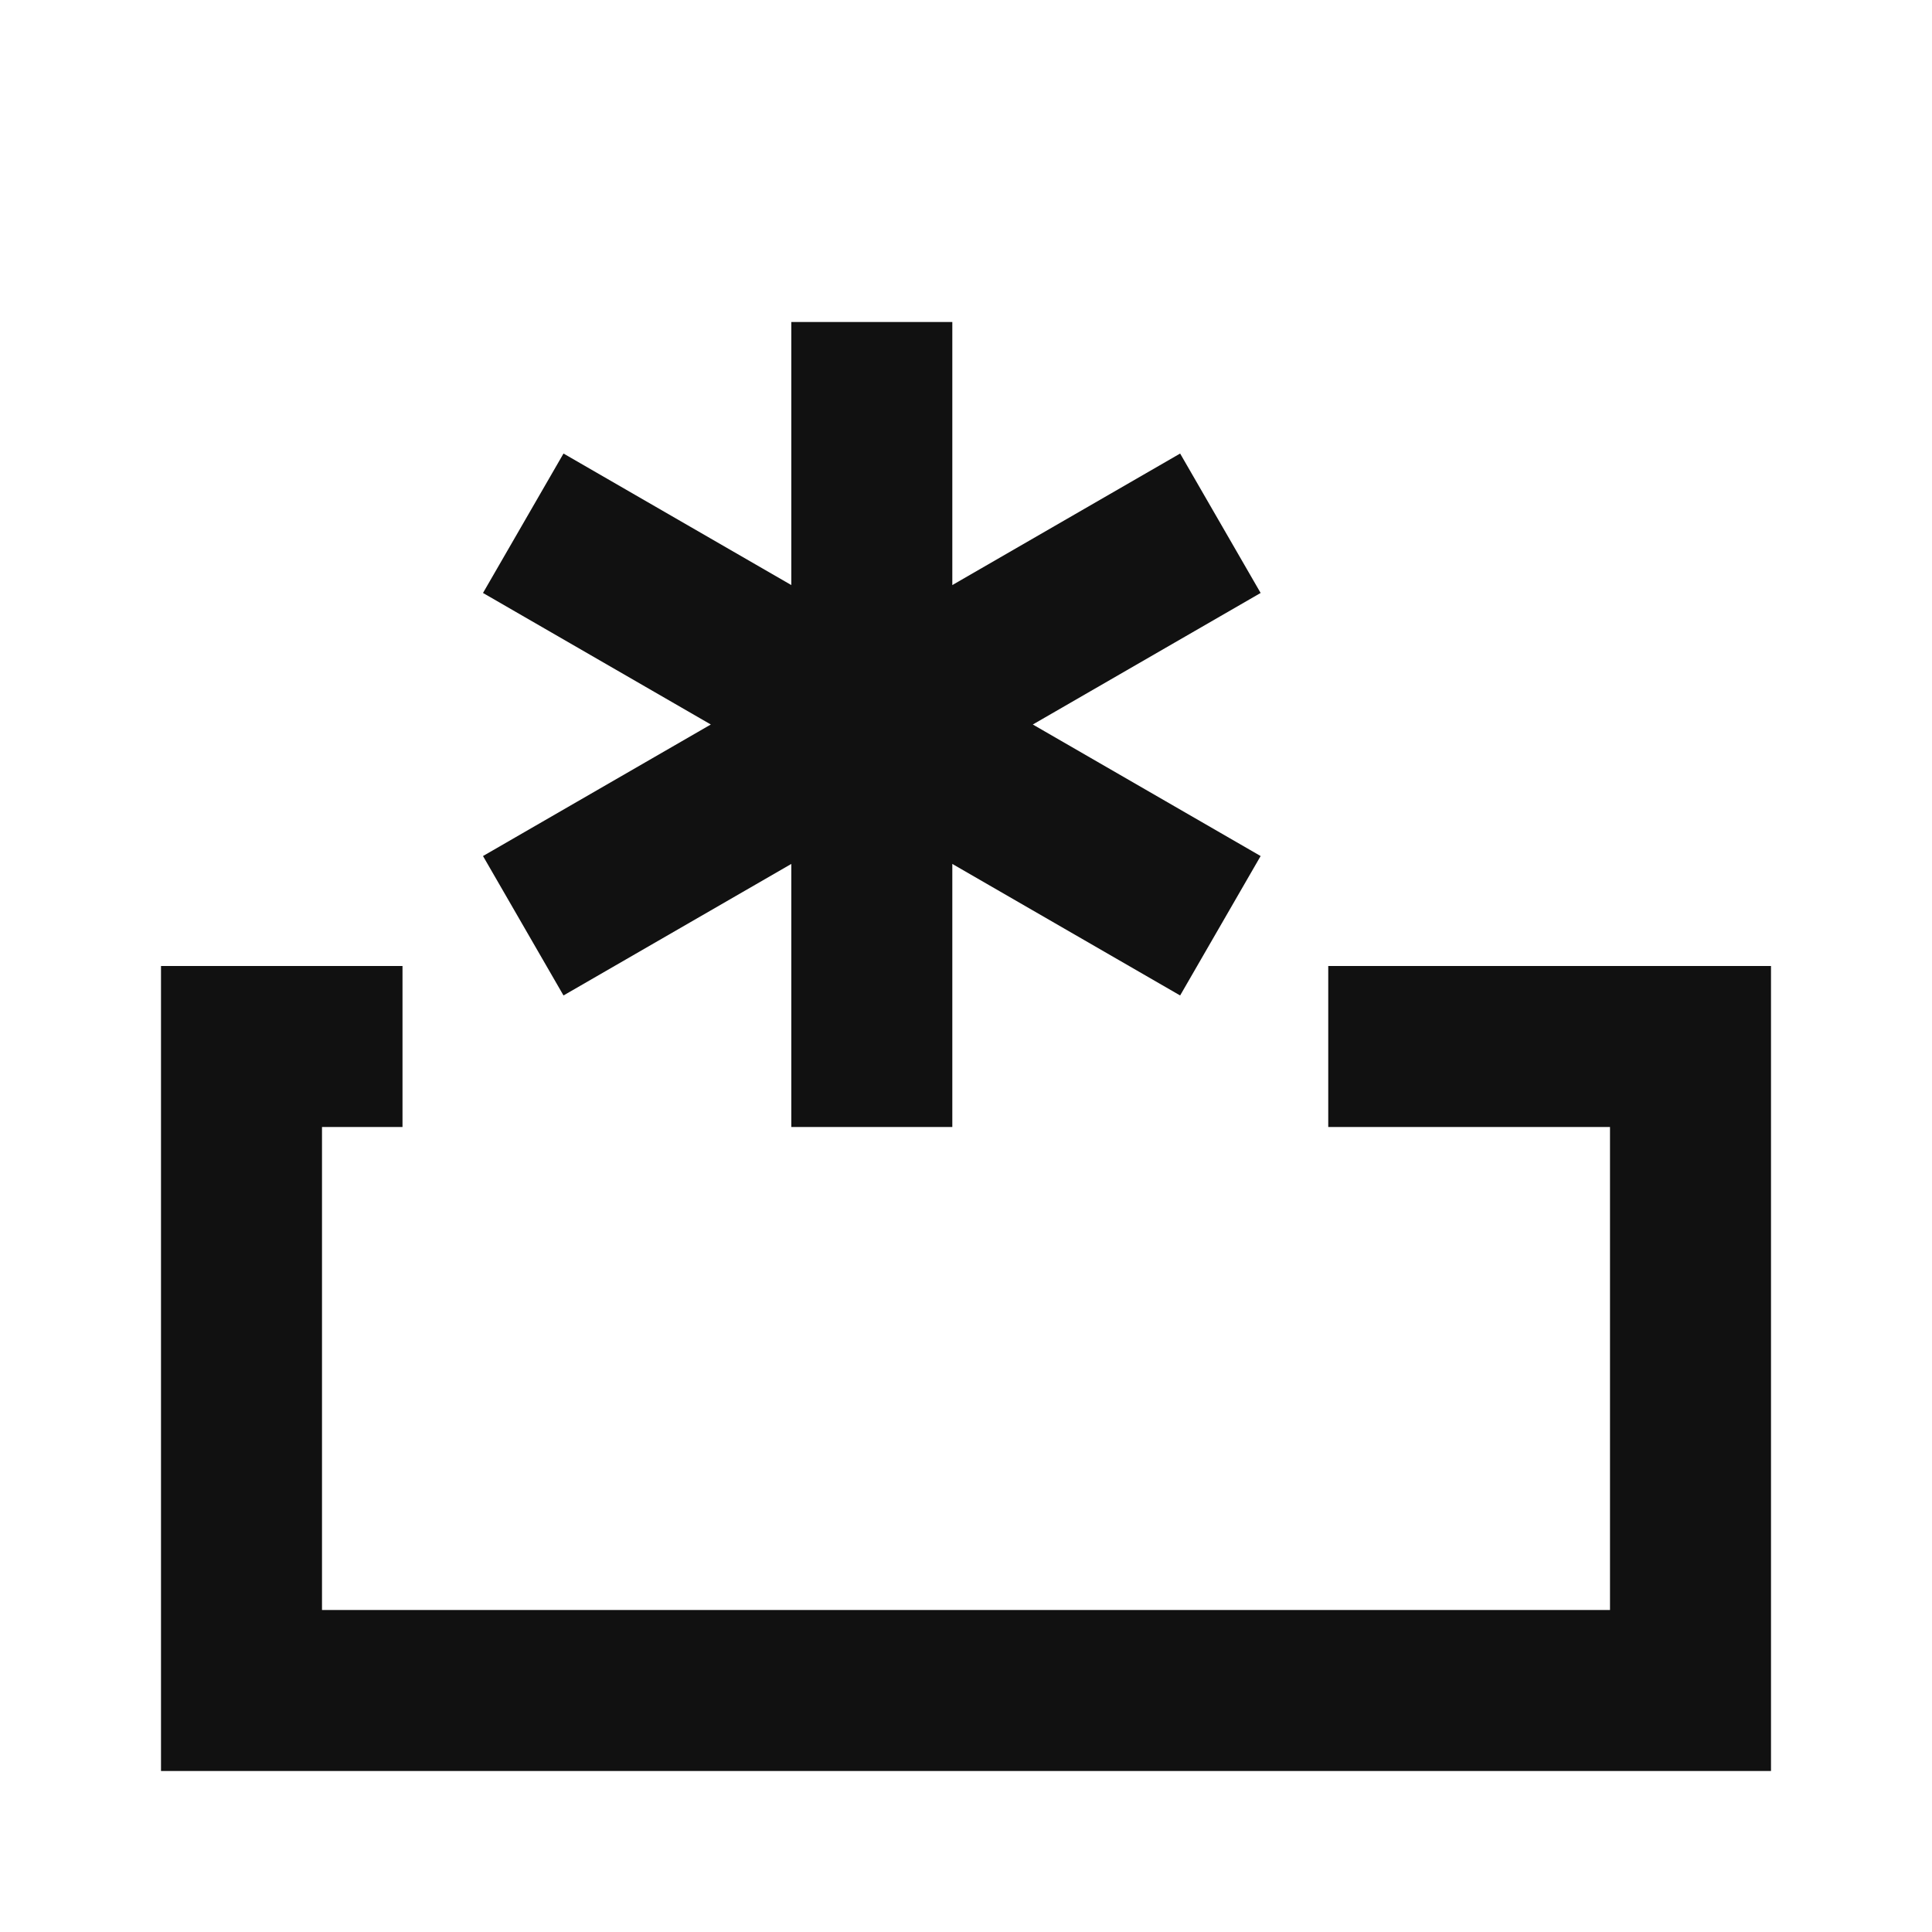 <svg width="24" height="24" viewBox="0 0 24 24" fill="none" xmlns="http://www.w3.org/2000/svg">
  <path d="m6 10.634 2.83-1.634L6 7.366l1-1.732 2.83 1.634V4h2v3.268l2.83-1.634 1 1.732-2.83 1.634 2.83 1.634-1 1.732-2.83-1.634V14h-2v-3.268l-2.83 1.634-1-1.732z" fill="#111"/>
  <path d="M5 12H2v10h20V12h-5.5v2H20v6H4v-6h1v-2z" fill="#111"/>
</svg>
